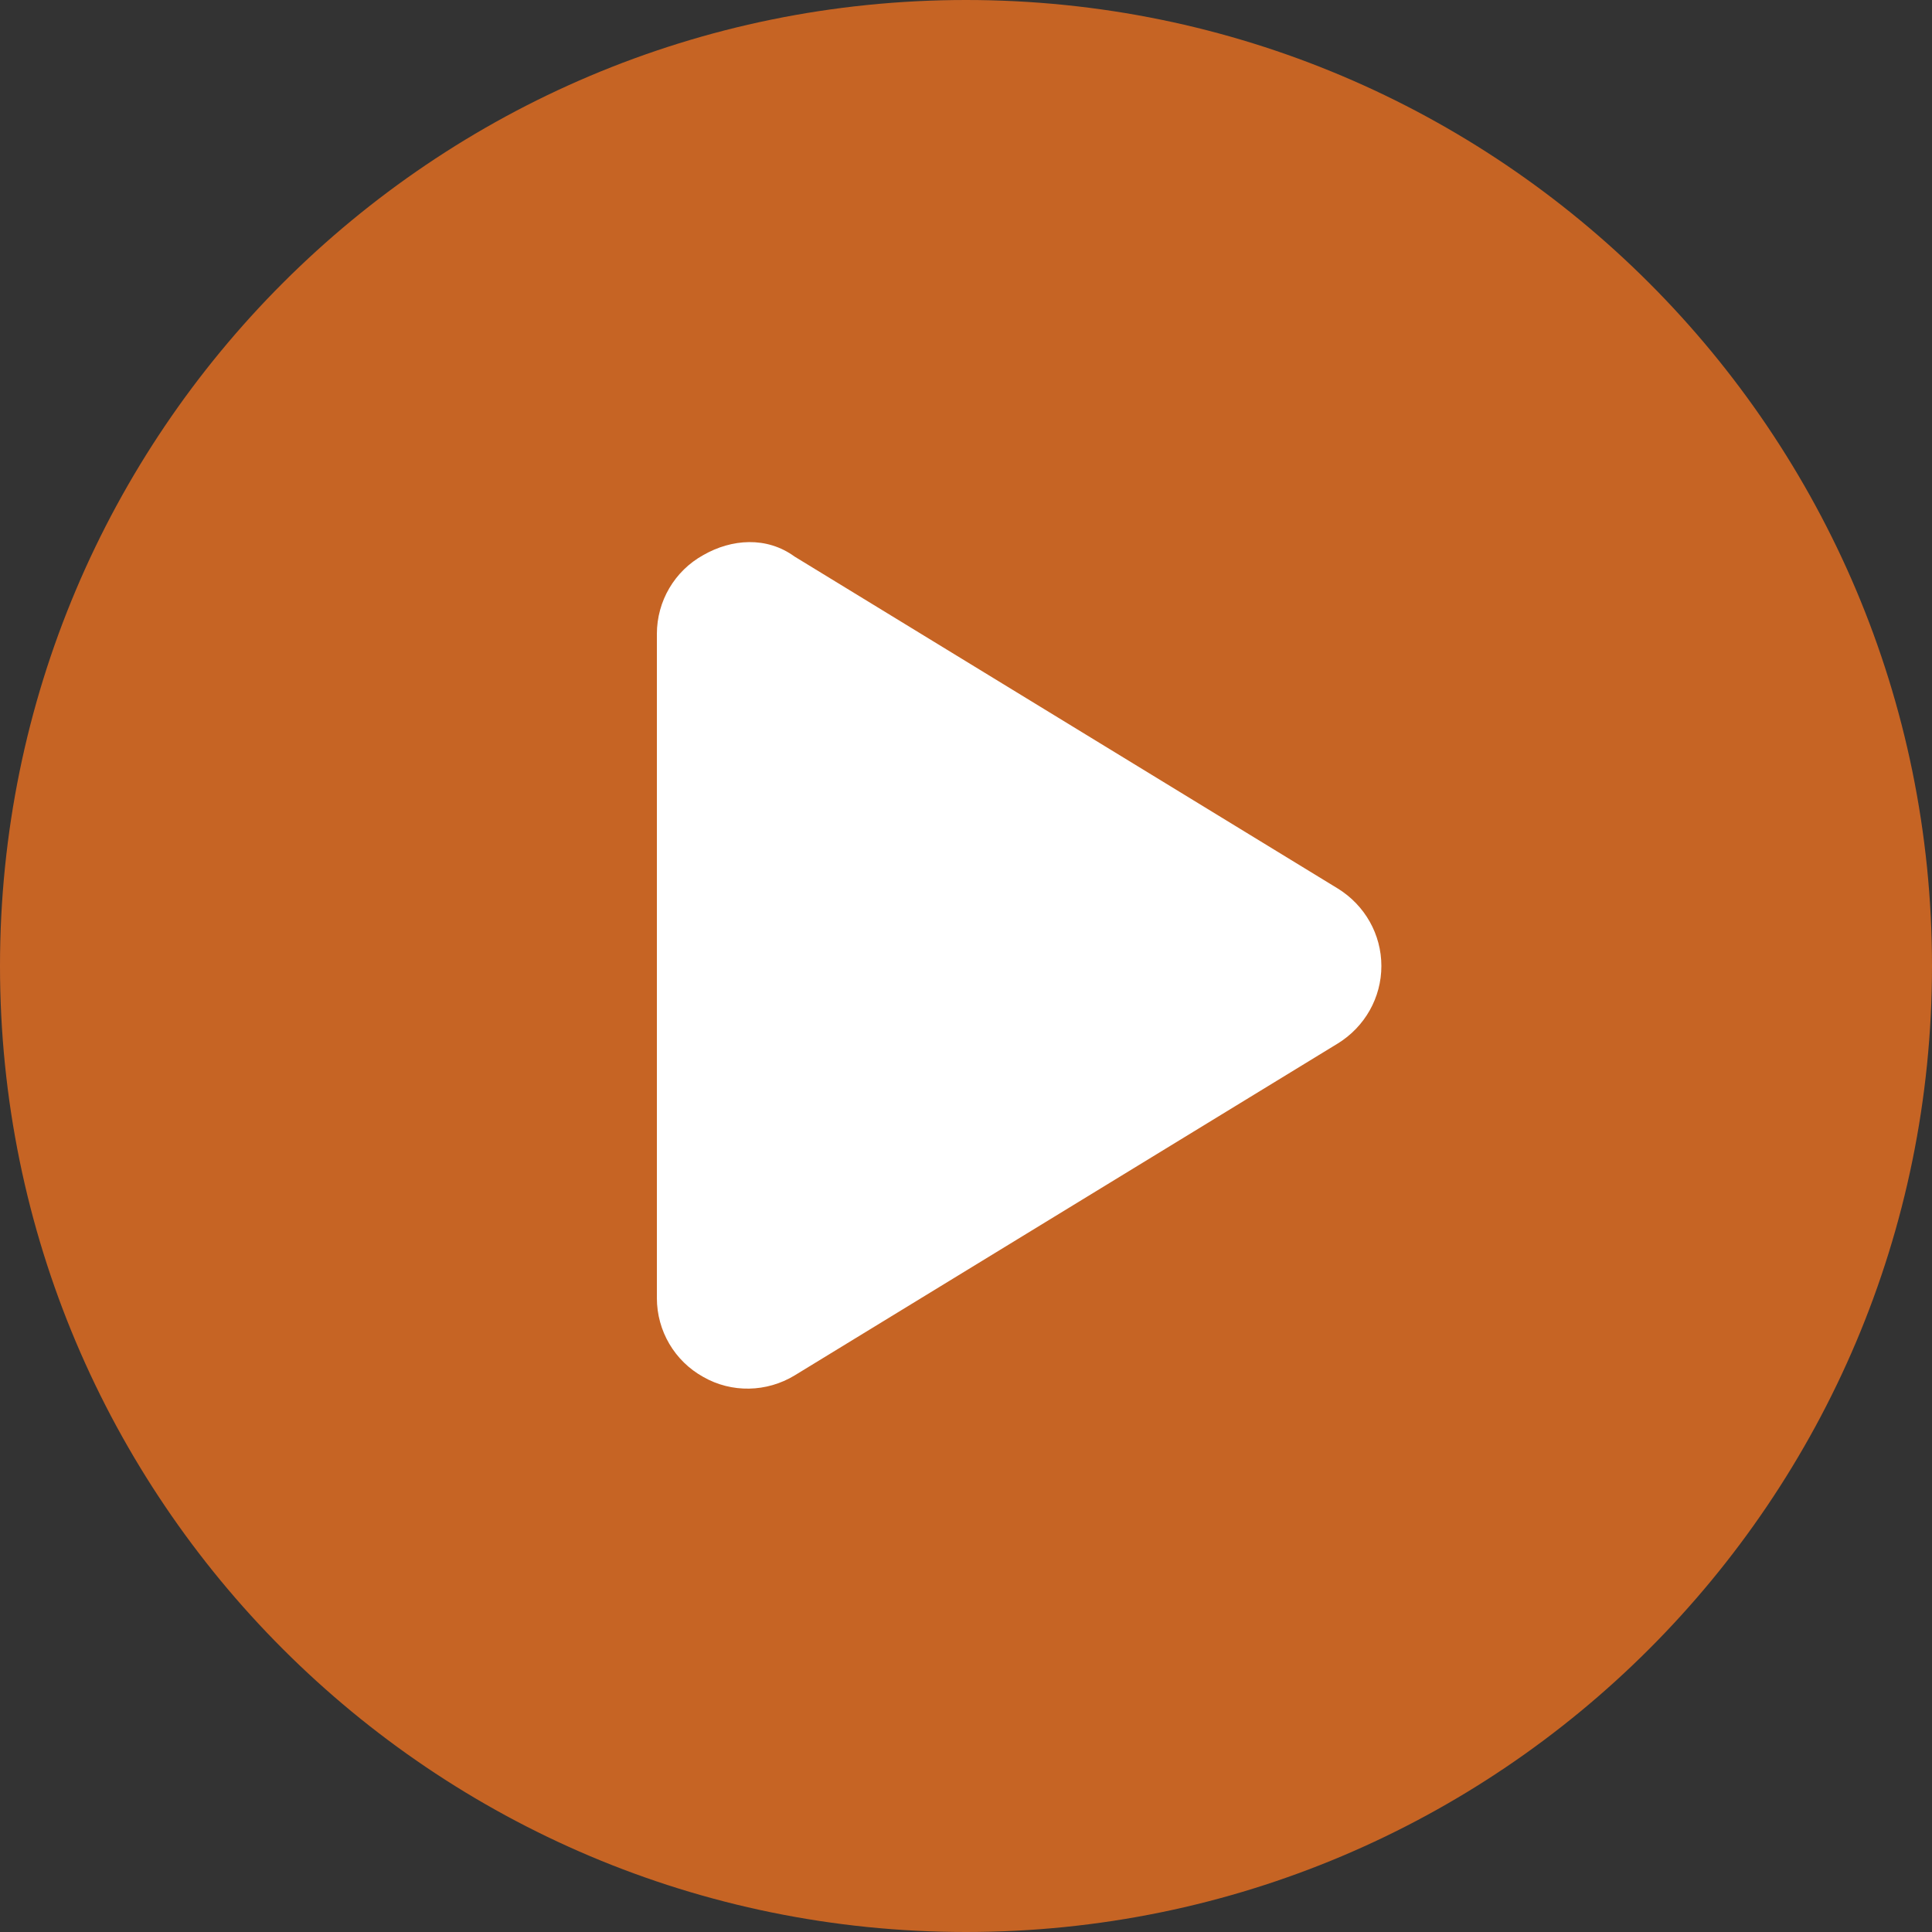 <svg width="100" height="100" viewBox="0 0 100 100" fill="none" xmlns="http://www.w3.org/2000/svg">
<rect x="0" y="0" width="100" height="100" fill="#333333" stroke="none"/>
<g opacity="0.8" clip-path="url(#clip0_500_1040)">
<path d="M100 50C100 77.617 77.617 100 50 100C22.383 100 0 77.617 0 50C0 22.383 22.383 0 50 0C77.617 0 100 22.383 100 50Z" fill="#EB7021"/>
</g>
<path d="M34 32.813V67.188C34 68.887 34.918 70.449 36.402 71.27C37.867 72.109 39.684 72.07 41.129 71.192L69.254 54.004C70.641 53.145 71.5 51.641 71.5 50C71.5 48.359 70.641 46.856 69.254 45.996L41.129 28.809C39.684 27.754 37.867 27.891 36.402 28.731C34.918 29.551 34 31.113 34 32.813Z" fill="white"/>
<defs>
<clipPath id="clip0_500_1040">
<rect width="100" height="100" fill="white"/>
</clipPath>
</defs>
</svg>
